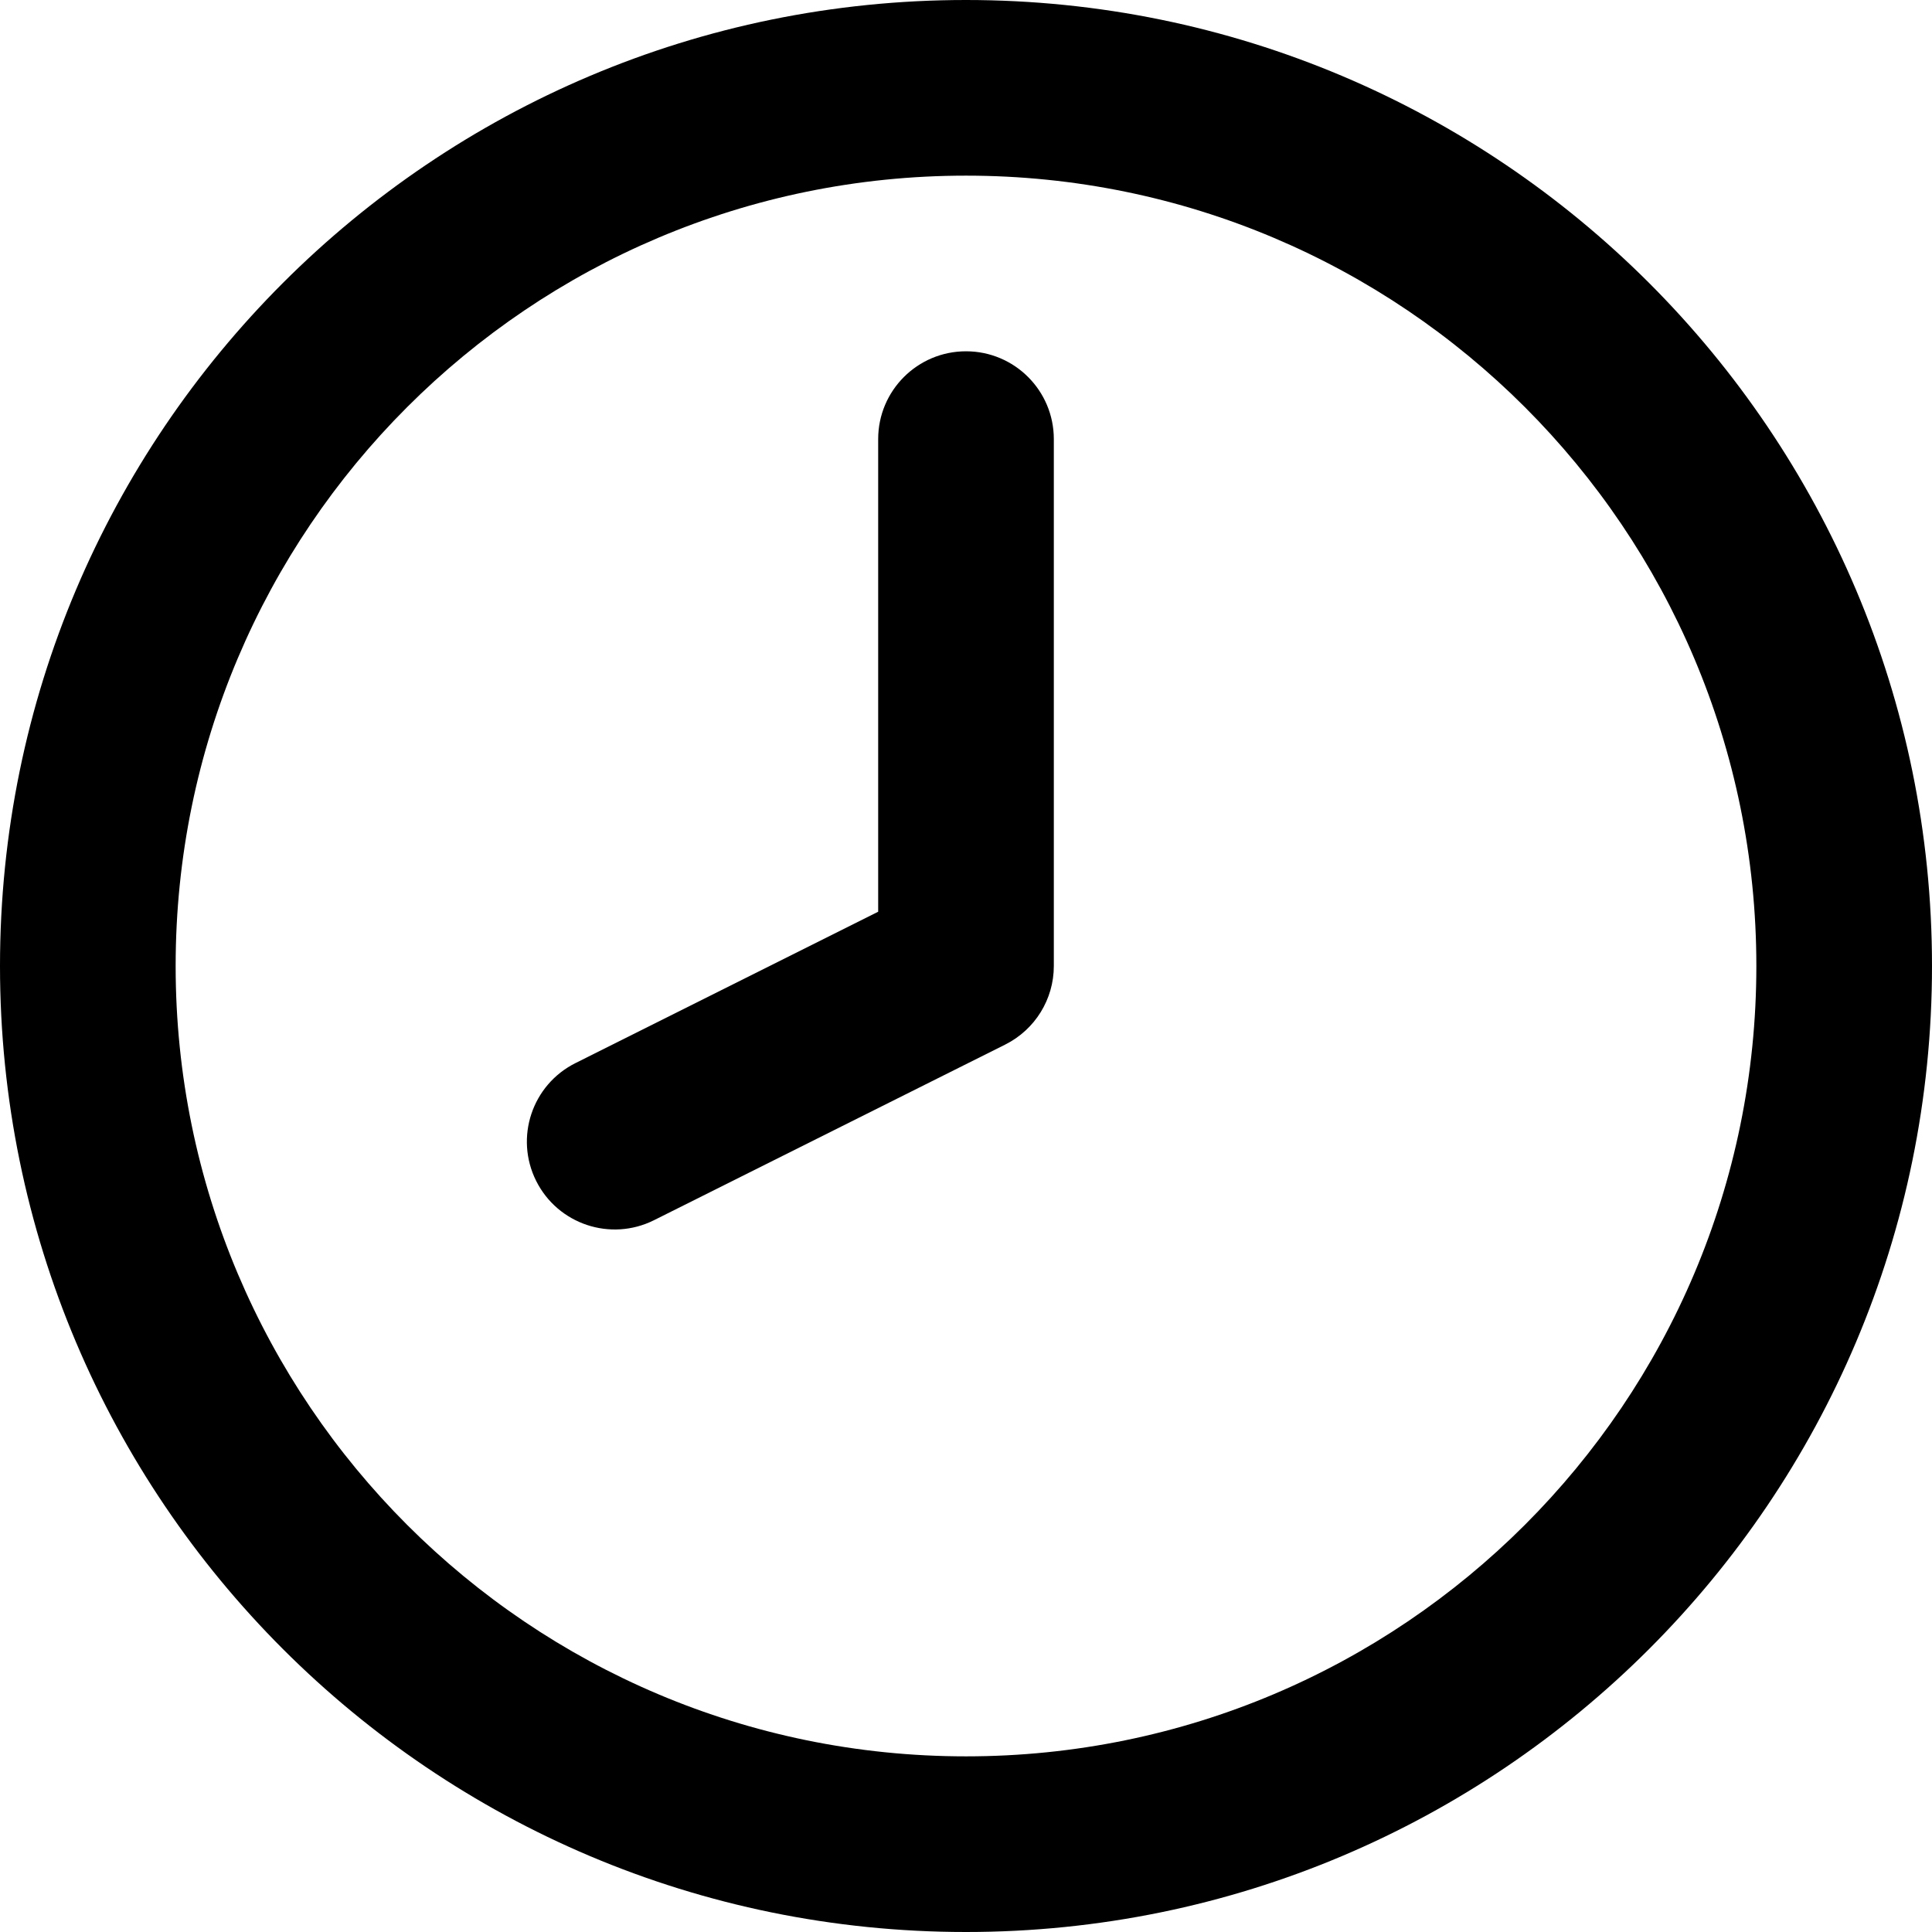 <?xml version="1.0" encoding="UTF-8"?> <svg xmlns="http://www.w3.org/2000/svg" viewBox="0 0 35 35" fill="none"><path fill-rule="evenodd" clip-rule="evenodd" d="M17.5 3.182C9.592 3.182 3.182 9.592 3.182 17.5C3.182 25.408 9.592 31.818 17.5 31.818C25.408 31.818 31.818 25.408 31.818 17.5C31.818 9.592 25.408 3.182 17.5 3.182ZM0 17.5C0 7.835 7.835 0 17.5 0C27.165 0 35 7.835 35 17.5C35 27.165 27.165 35 17.5 35C7.835 35 0 27.165 0 17.5Z" fill="black"></path><path fill-rule="evenodd" clip-rule="evenodd" d="M17.5 6.364C18.379 6.364 19.091 7.076 19.091 7.955V17.5C19.091 18.103 18.75 18.653 18.211 18.923L11.848 22.105C11.062 22.498 10.106 22.179 9.713 21.393C9.32 20.607 9.639 19.652 10.425 19.259L15.909 16.517V7.955C15.909 7.076 16.621 6.364 17.5 6.364Z" fill="black"></path></svg> 